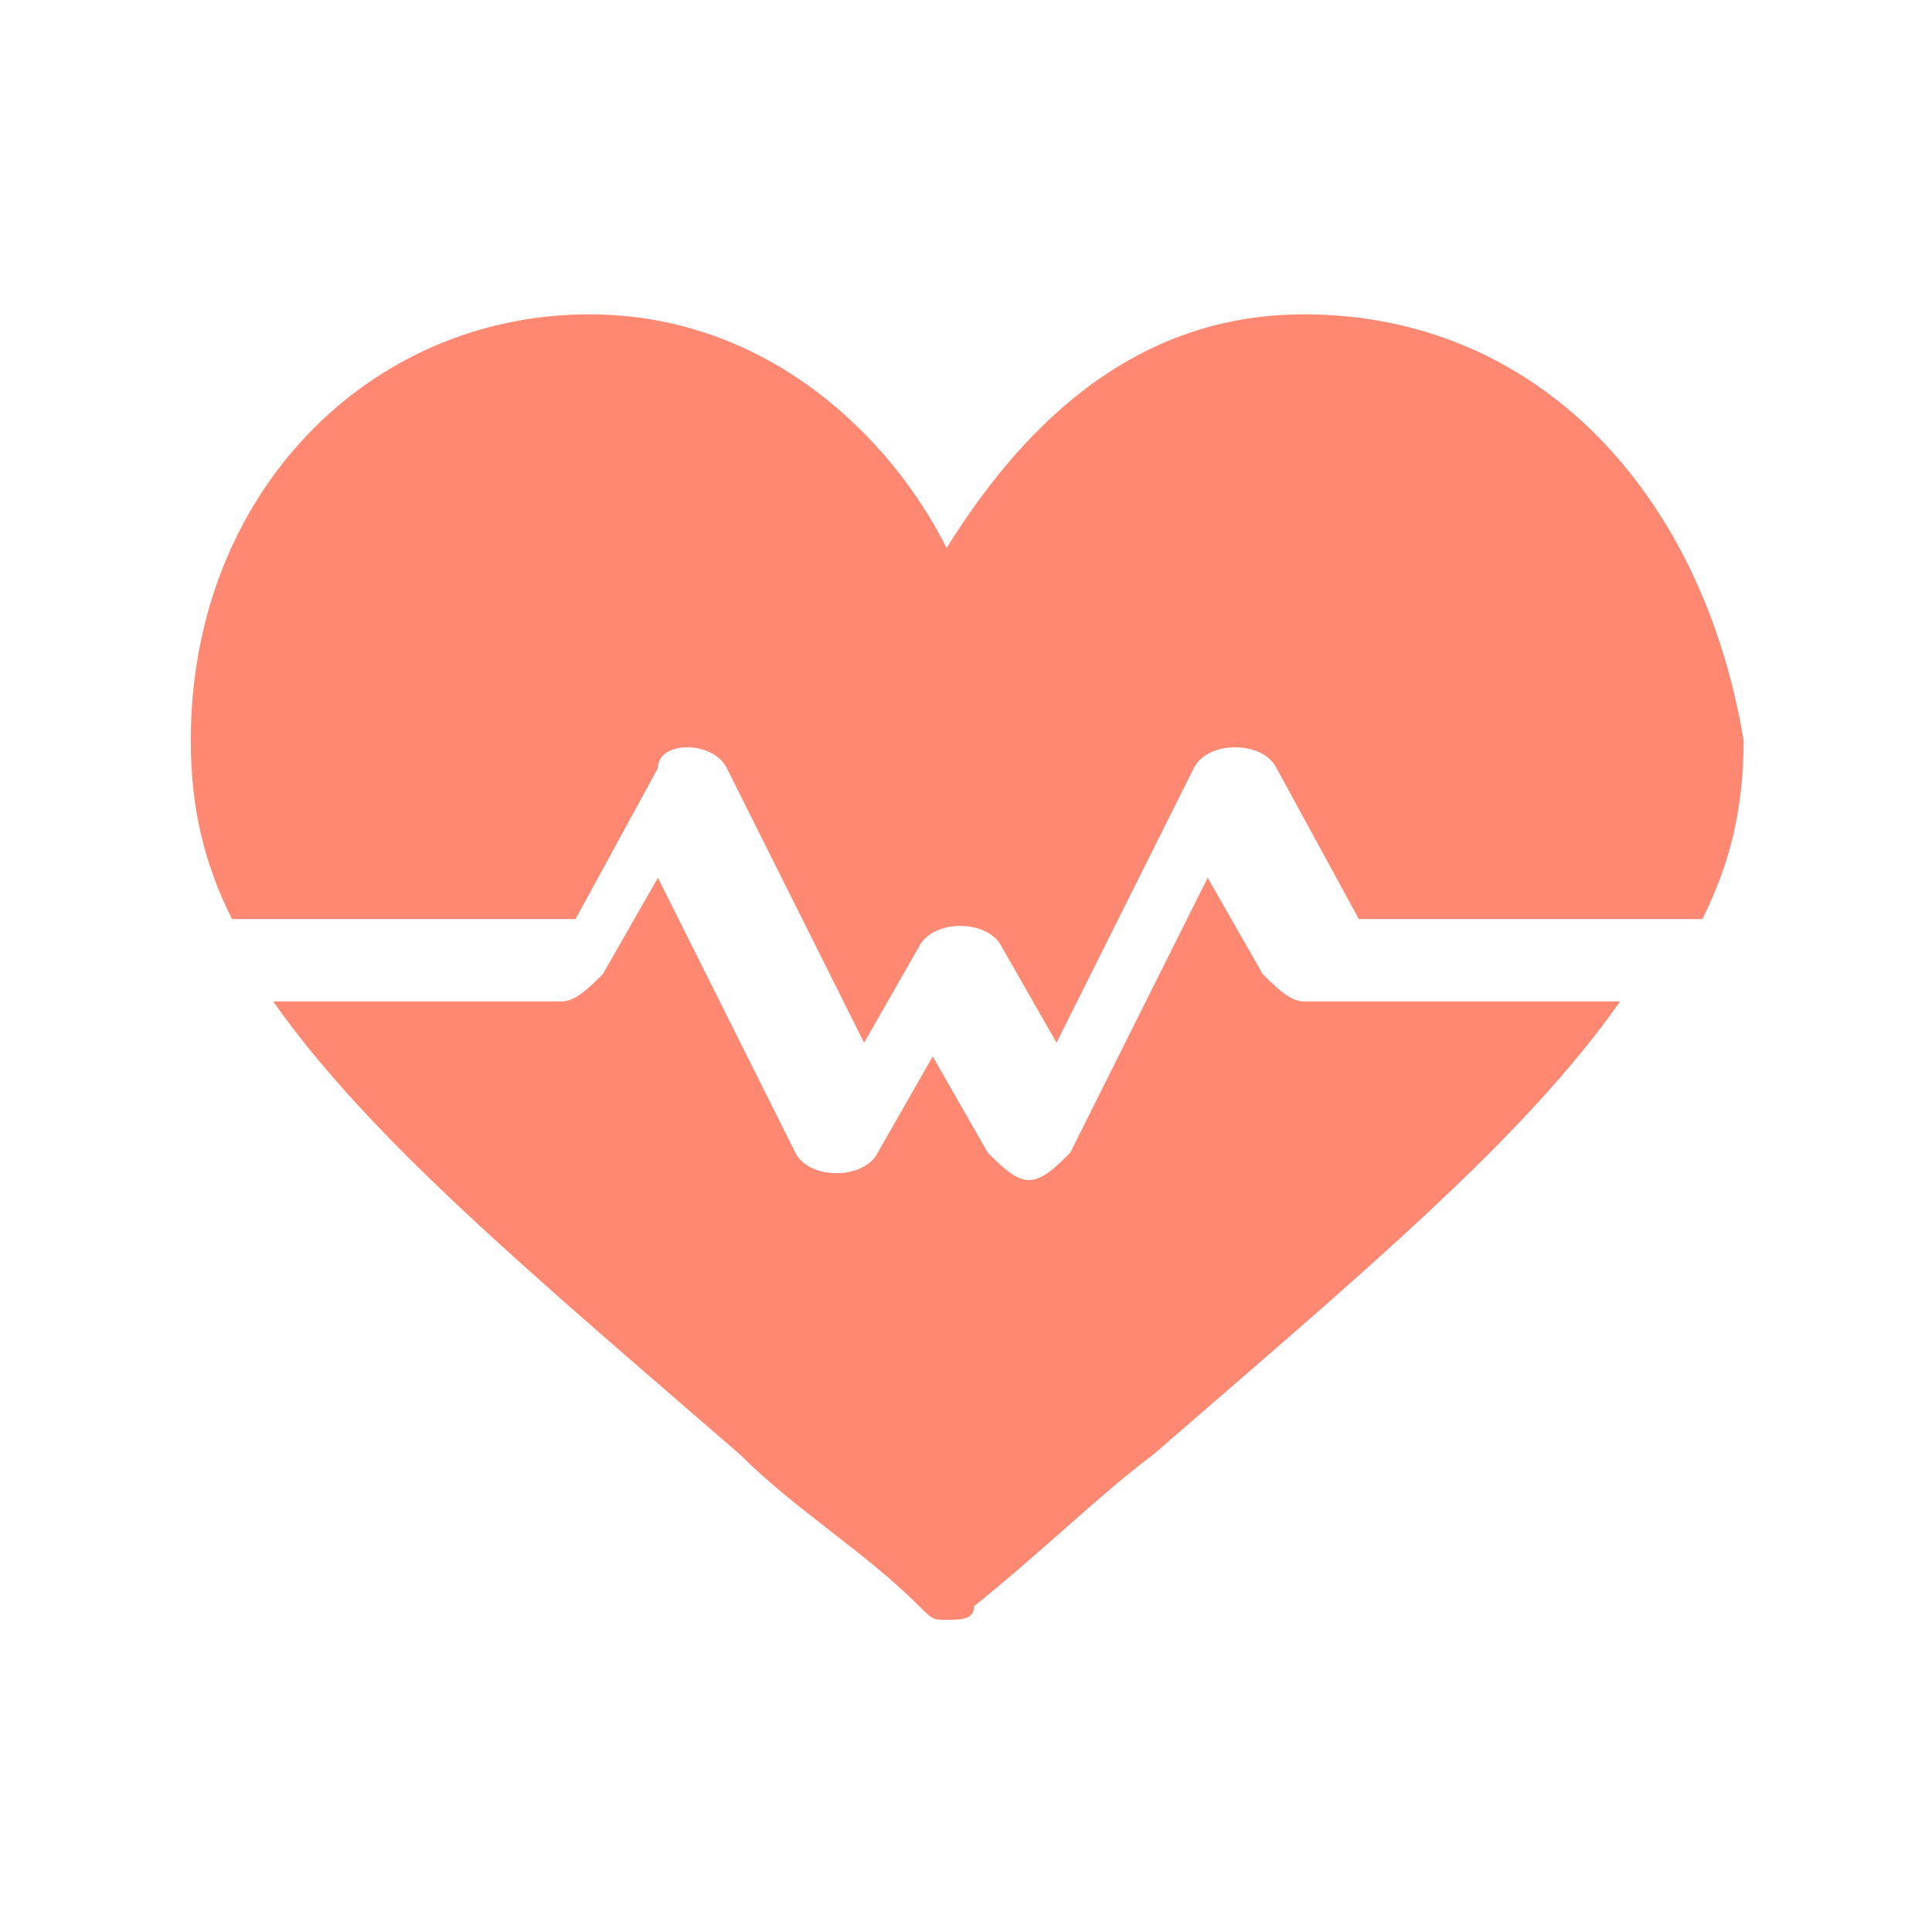 <svg id="Layer_1" data-name="Layer 1" xmlns="http://www.w3.org/2000/svg" viewBox="0 0 800 800"><defs><style>.cls-1{fill:#ff8873;}</style></defs><path class="cls-1" d="M539.91,130.16c-74,0-119.49,51.21-147.95,96.74C369.2,181.37,318,130.16,244,130.16c-91.05,0-165,74-165,176.4,0,28.45,5.69,51.21,17.07,74H238.33l34.14-62.59c0-11.38,22.76-11.38,28.45,0l56.9,113.81,22.76-39.84c5.69-11.38,28.46-11.38,34.15,0l22.76,39.84,56.9-113.81c5.69-11.38,28.45-11.38,34.14,0l34.14,62.59H704.93C716.31,357.77,722,335,722,306.56,704.93,204.13,636.65,130.16,539.91,130.16Z"/><path class="cls-1" d="M539.91,414.67c-5.69,0-11.38-5.69-17.07-11.38l-22.76-39.83-56.9,113.81c-5.69,5.69-11.38,11.38-17.07,11.38S414.73,483,409,477.27l-22.77-39.83-22.76,39.83c-5.69,11.38-28.45,11.38-34.14,0l-56.9-113.81-22.76,39.83c-5.69,5.69-11.38,11.38-17.07,11.38H113.14C153,471.58,221.26,528.48,306.61,602.45c22.76,22.76,51.21,39.84,74,62.6,5.69,5.69,5.69,5.69,11.38,5.69s11.39,0,11.39-5.69c28.45-22.76,51.21-45.53,74-62.6,85.35-74,153.64-130.87,193.47-187.78Z"/></svg>
